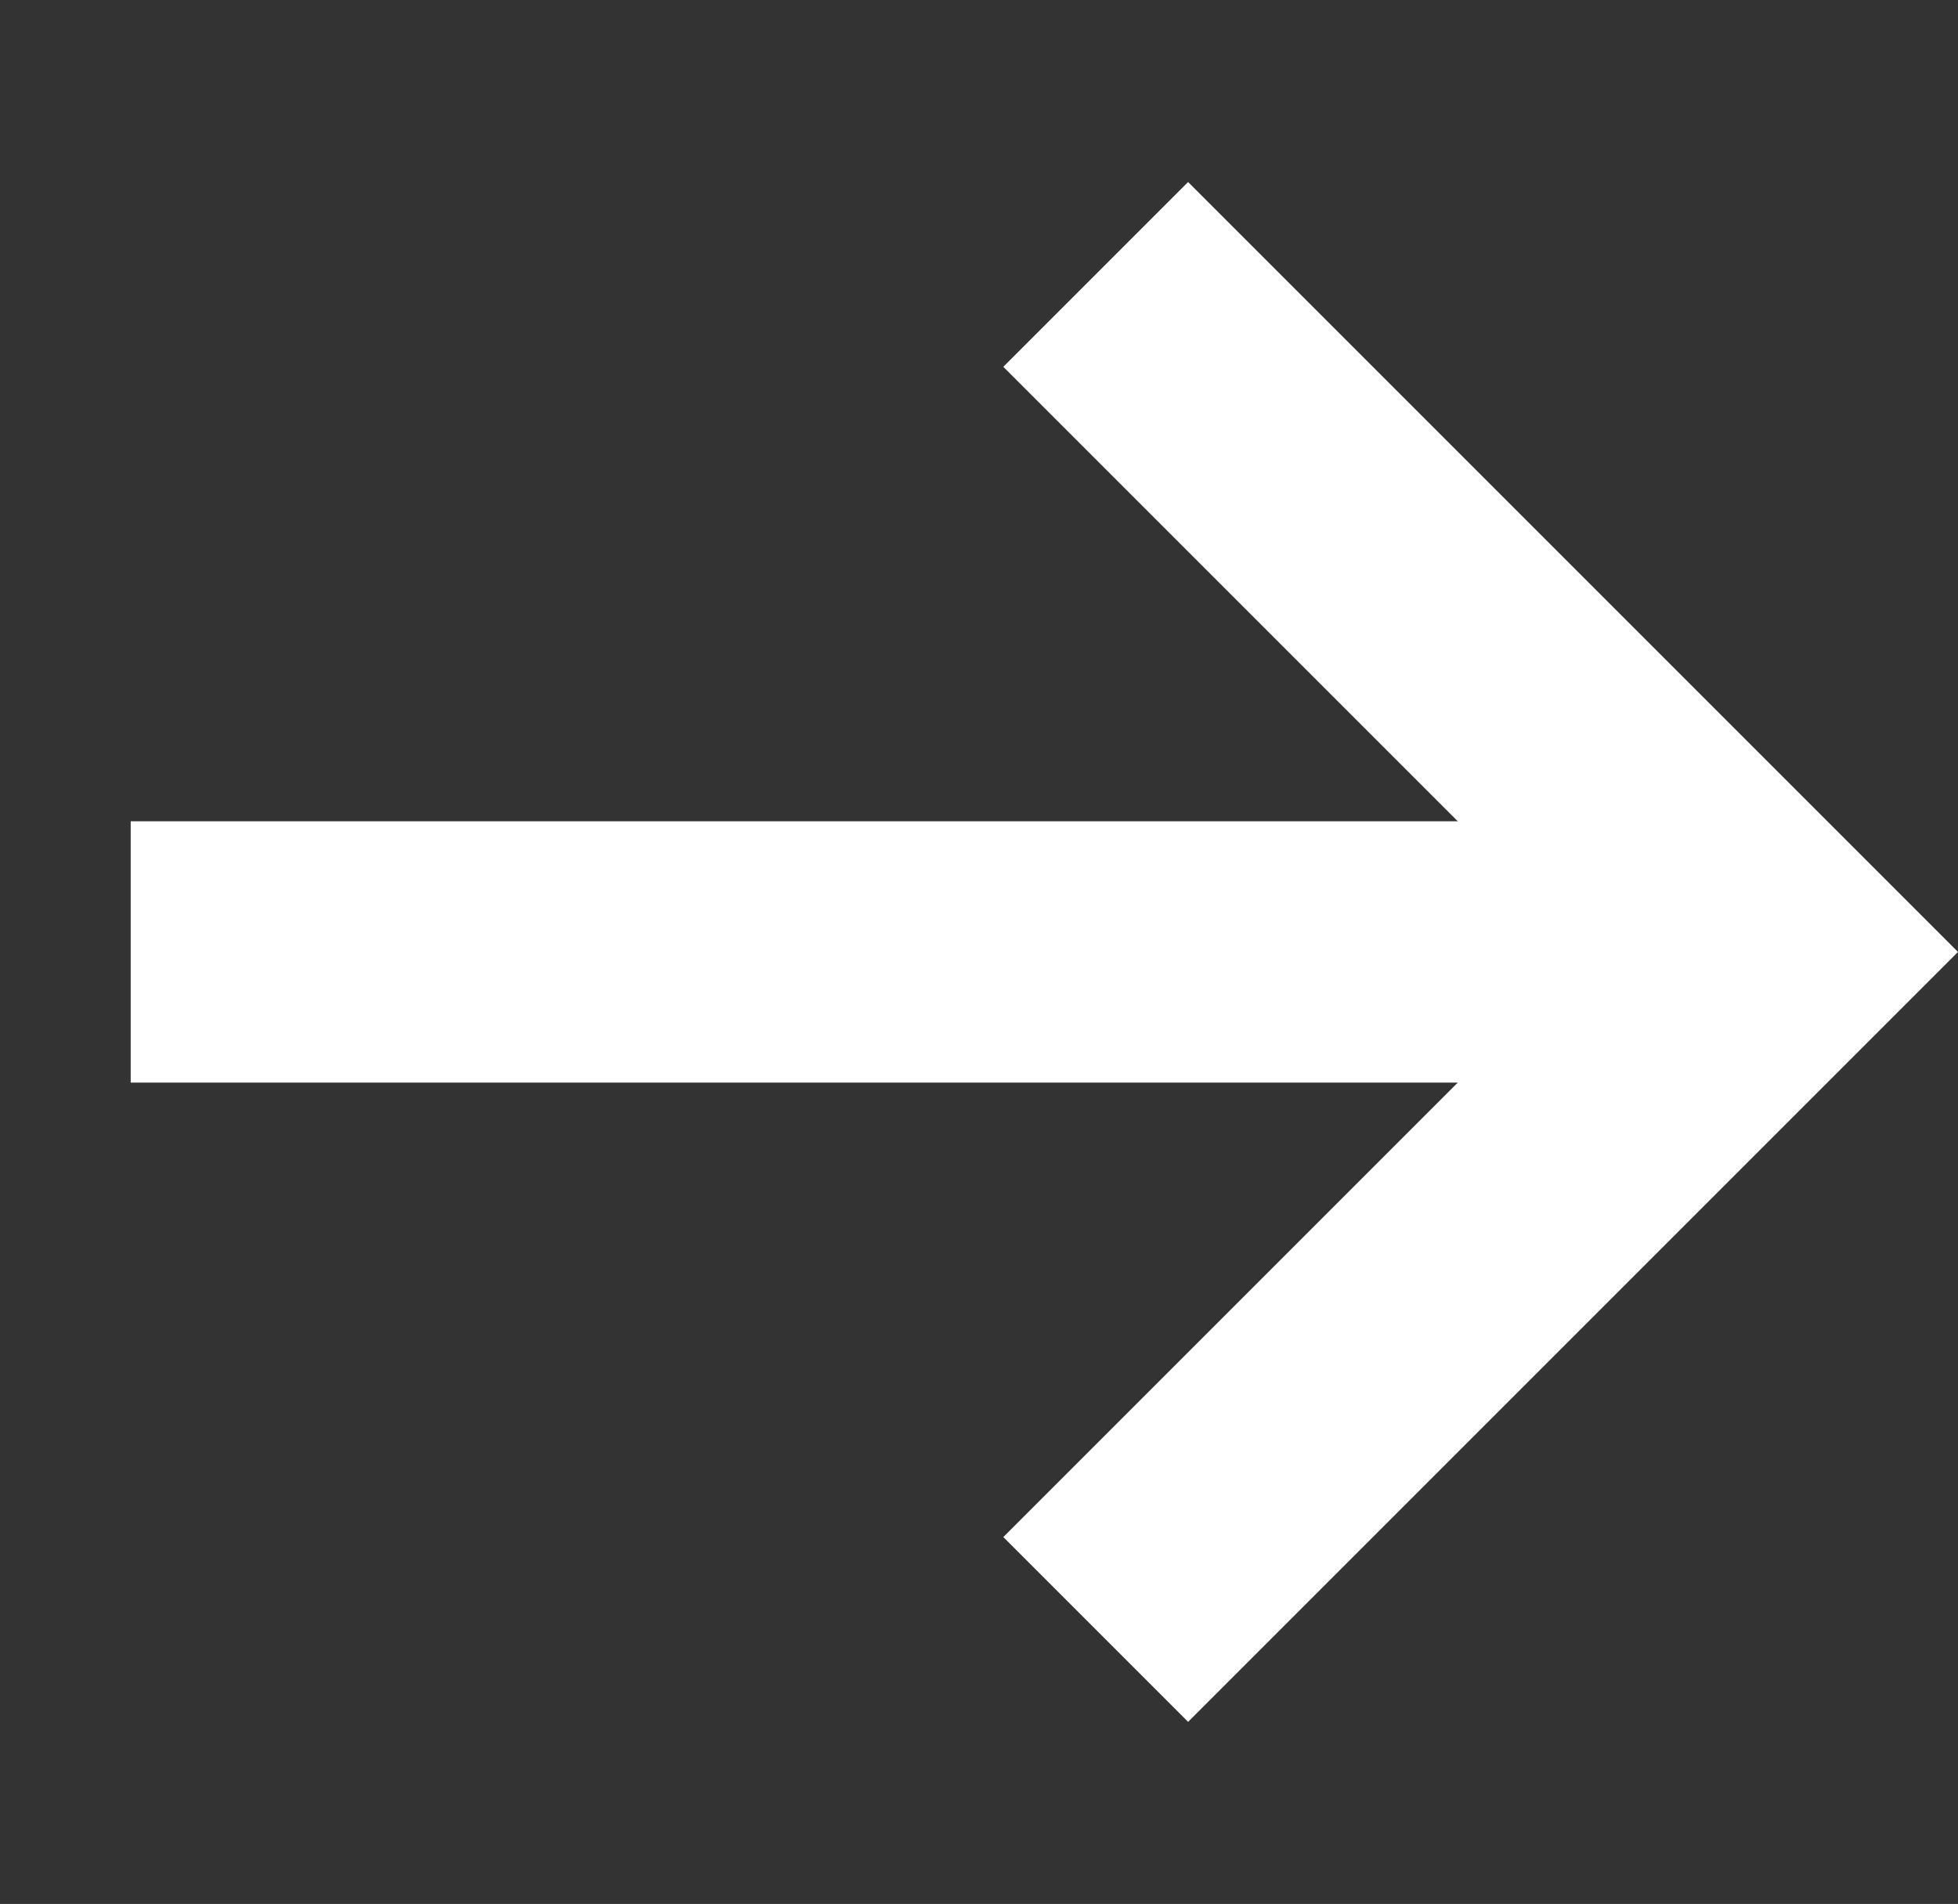 <svg xmlns="http://www.w3.org/2000/svg" width="22.479" height="21.858" viewBox="0 0 22.479 21.858">
  <rect x="0" y="0" width="22.479" height="21.858" fill="#333333" stroke="none"/>
  <g id="arrow_white" data-name="arrow/white" transform="translate(10.929 1.5) rotate(45)">
    <g id="Group_3" data-name="Group 3" transform="translate(0 0)">
      <path id="Rectangle" d="M0,0H11V11" transform="translate(2.334 0)" fill="none" stroke="#fff" stroke-miterlimit="10" stroke-width="3"/>
      <path id="Line_4" data-name="Line 4" d="M13.334,0,0,13.334" fill="none" stroke="#fff" stroke-miterlimit="10" stroke-width="3"/>
    </g>
  </g>
</svg>
